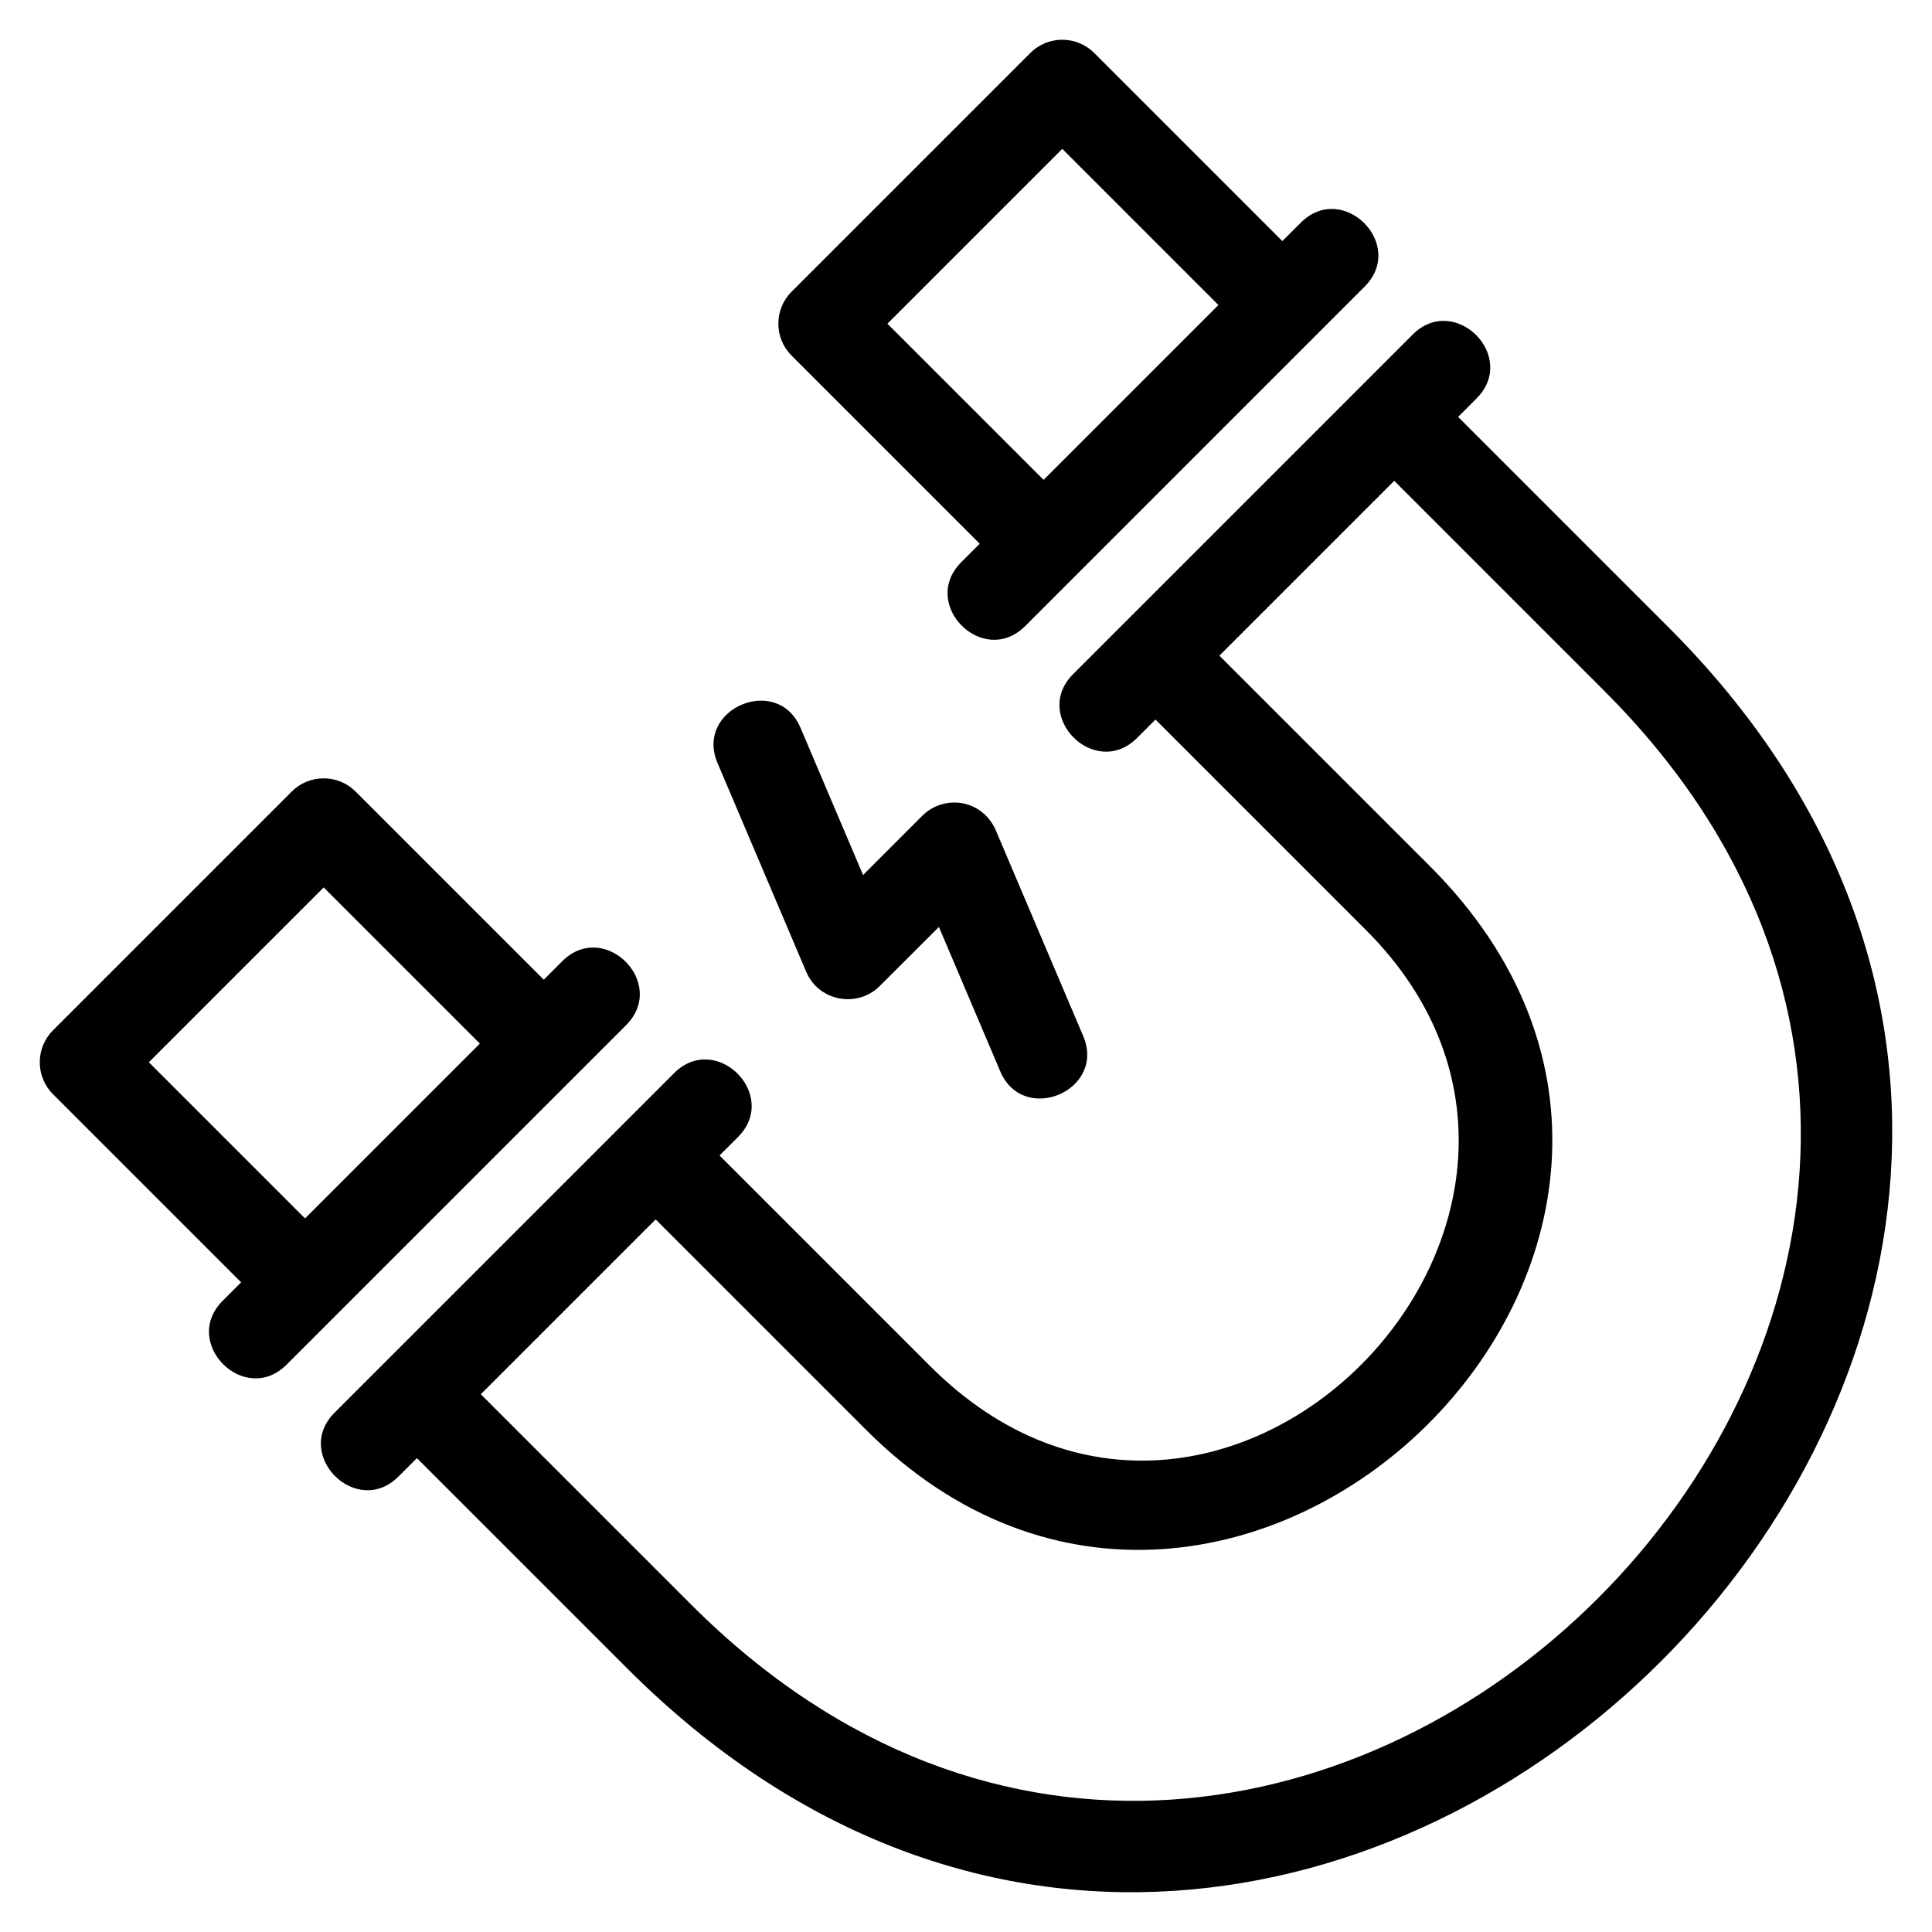 <?xml version="1.0" encoding="UTF-8"?>
<!-- Uploaded to: ICON Repo, www.svgrepo.com, Generator: ICON Repo Mixer Tools -->
<svg fill="#000000" width="800px" height="800px" version="1.1" viewBox="144 144 512 512" xmlns="http://www.w3.org/2000/svg">
 <path d="m569.27 327.21-55.785-55.785-46.332 46.332 55.785 55.785c99.363 99.363-52.281 246.52-149.4 149.4l-55.785-55.785-46.332 46.332 55.785 55.785c159.04 159.04 401.1-83.023 242.06-242.06zm-50.918-94.531c11.152-11.145 28.086 5.789 16.934 16.934l-4.867 4.875 55.785 55.785c181.31 181.31-94.621 457.25-275.93 275.93l-55.785-55.785-4.875 4.867c-11.145 11.152-28.082-5.785-16.934-16.934l89.941-89.941c11.152-11.145 28.086 5.789 16.934 16.934l-4.867 4.875 55.785 55.785c76.828 76.828 190.58-40.488 115.53-115.53l-55.785-55.785-4.875 4.867c-11.145 11.152-28.082-5.785-16.934-16.934zm-102.66 77.227c-11.145 11.145-28.082-5.789-16.934-16.934l4.875-4.875-49.859-49.859c-4.672-4.676-4.672-12.258 0-16.934l63.266-63.266c4.676-4.672 12.258-4.672 16.934 0l49.859 49.859 4.875-4.875c11.145-11.145 28.082 5.789 16.93 16.934l-89.941 89.949zm-195.73 195.73c-11.145 11.152-28.082-5.785-16.934-16.93l4.875-4.875-49.859-49.859c-4.672-4.672-4.672-12.258 0-16.934l63.266-63.266c4.676-4.672 12.258-4.672 16.934 0l49.859 49.859 4.875-4.875c11.145-11.145 28.082 5.789 16.934 16.934l-89.949 89.941zm4.875-38.738 46.332-46.332-41.391-41.391-46.332 46.332zm109.32-120.66c-6.137-14.418 15.859-23.773 21.988-9.359l16.574 39.012 15.691-15.699c5.82-5.812 16.316-4.5 19.793 4.57l22.855 53.801c6.137 14.426-15.852 23.773-21.98 9.355l-16.258-38.258-15.711 15.672c-5.859 5.867-16.113 4.059-19.445-3.773l-23.504-55.324zm132.74-121.4-41.391-41.391-46.332 46.332 41.391 41.391z"/>
</svg>